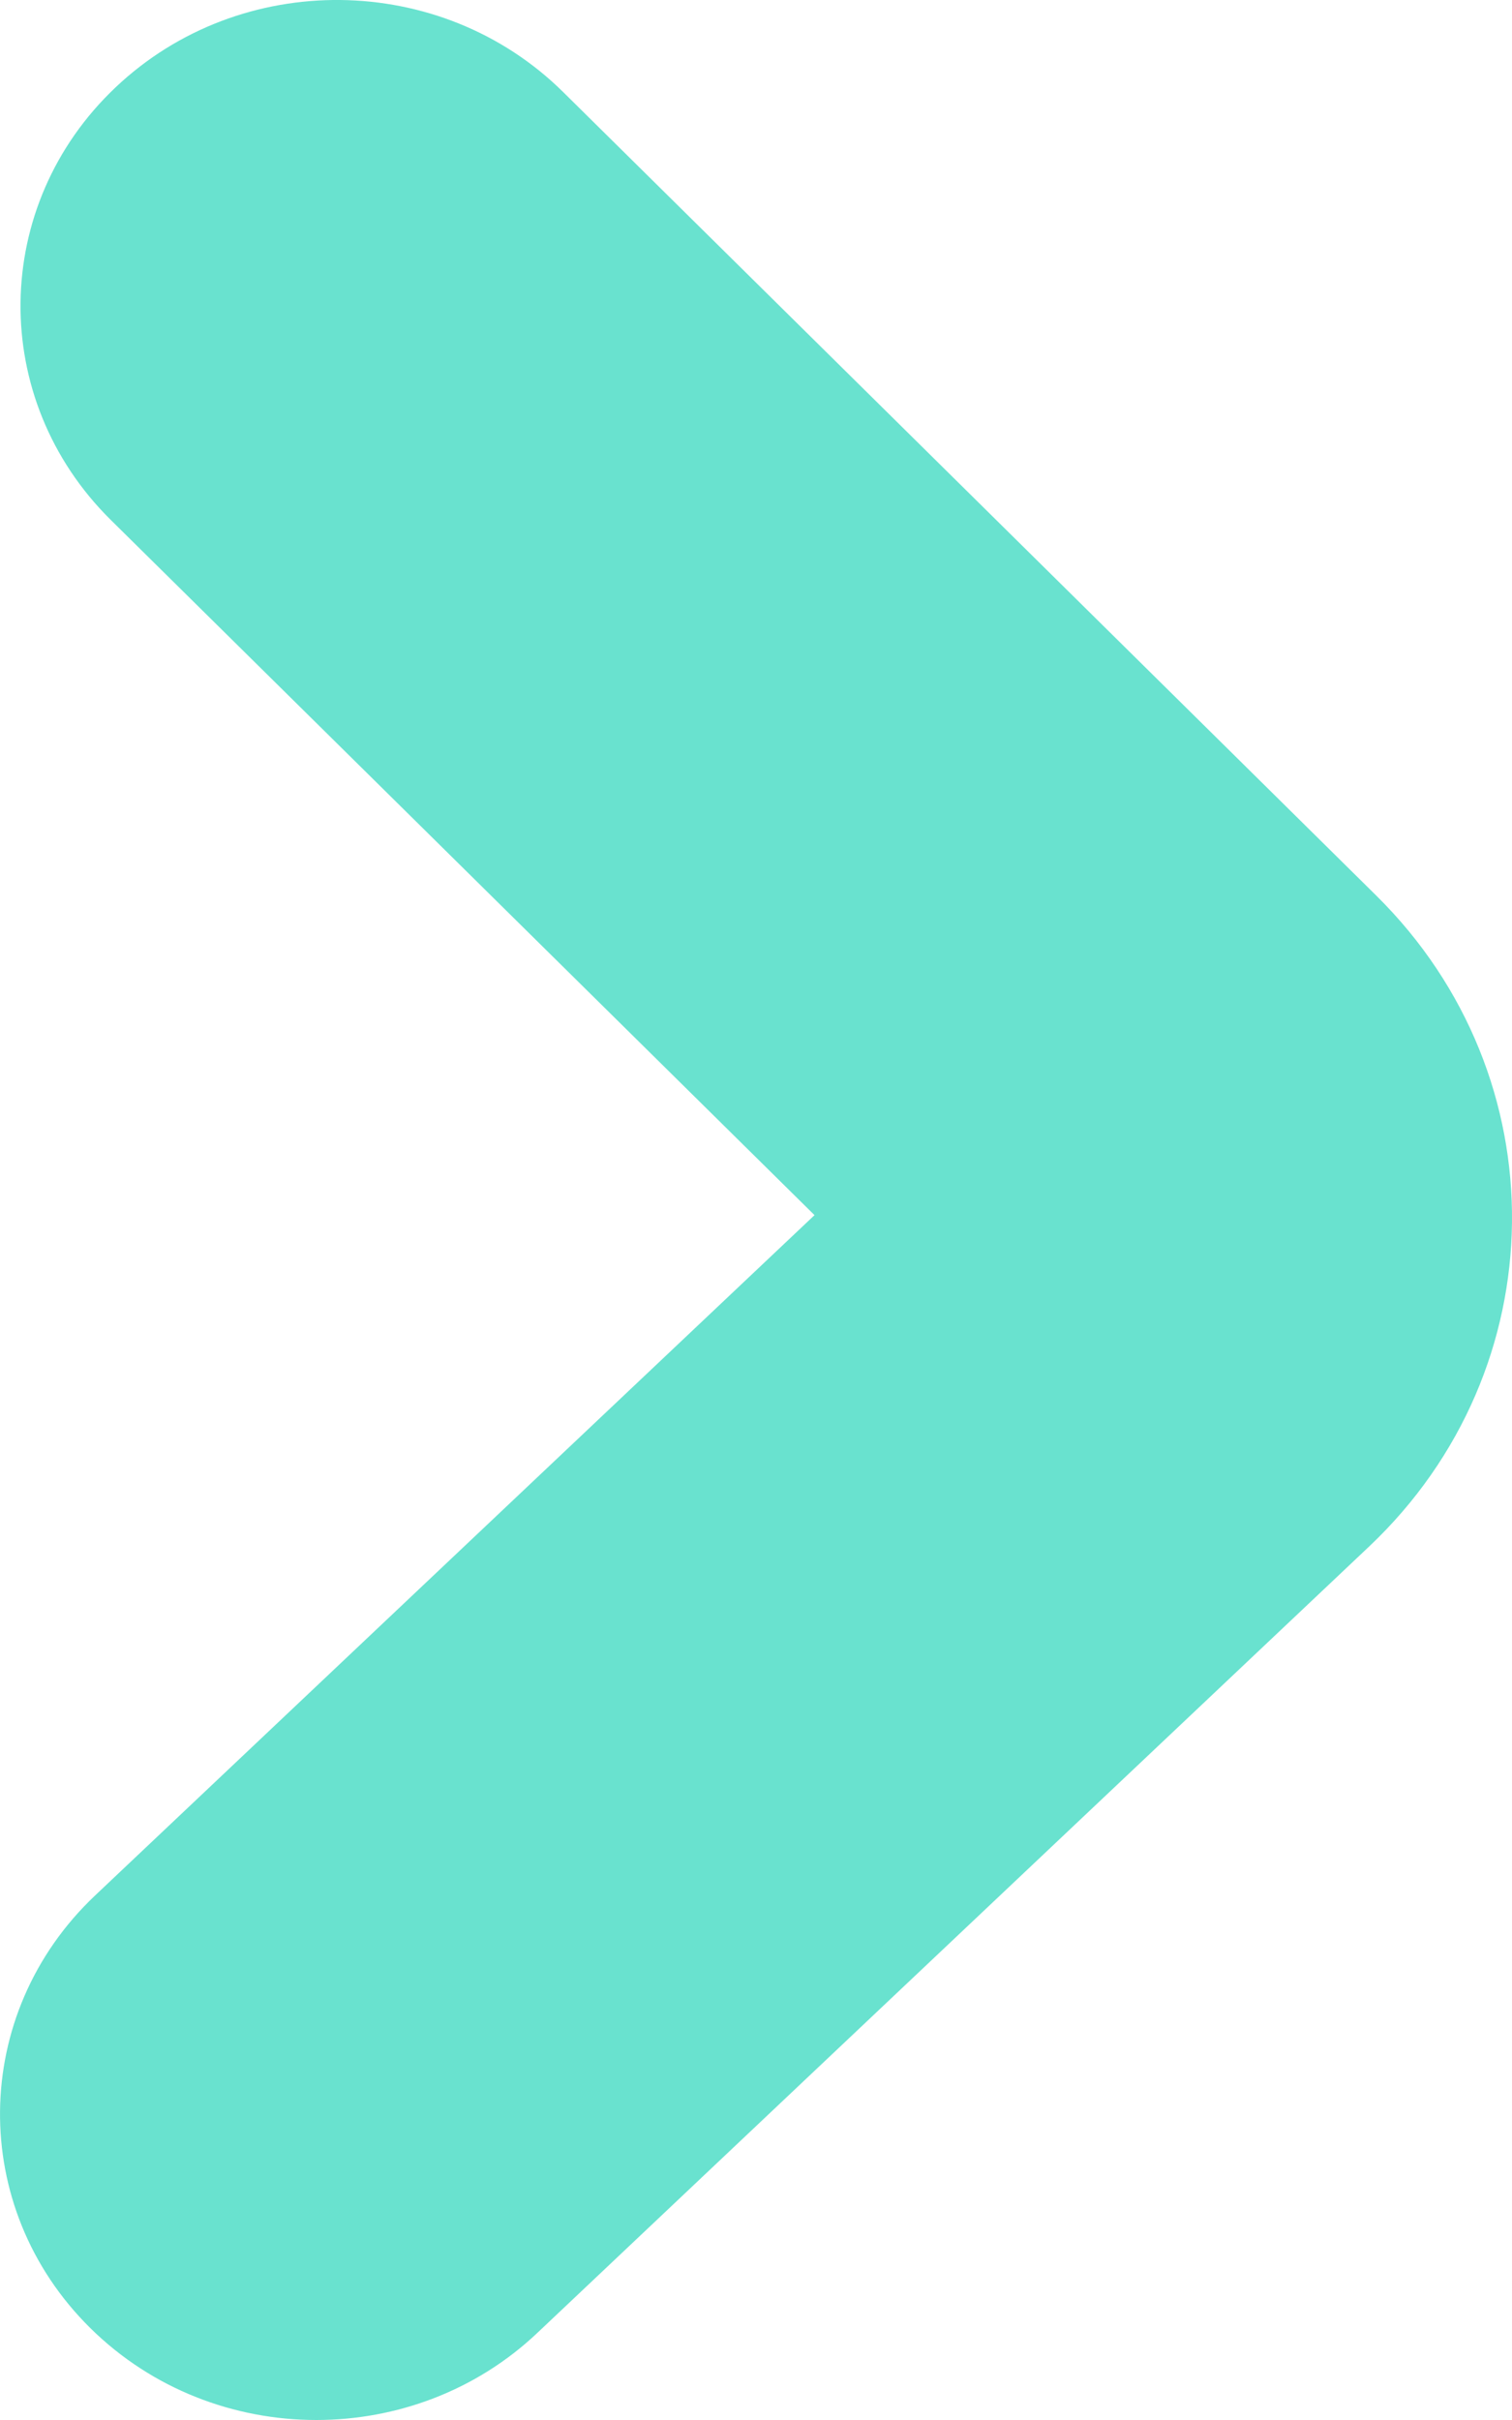 <svg width="10" height="16" viewBox="0 0 10 16" fill="none" xmlns="http://www.w3.org/2000/svg">
<path d="M3.724 0.608C2.915 -0.191 1.59 -0.204 0.765 0.577C-0.061 1.358 -0.076 2.638 0.732 3.437L5.387 8.034L0.629 12.532C-0.197 13.313 -0.211 14.594 0.597 15.392C1.007 15.797 1.55 16 2.092 16C2.62 16 3.149 15.808 3.555 15.423L9.056 10.224C10.296 9.051 10.317 7.122 9.104 5.923L3.724 0.608Z" fill="#69E2CF"/>
</svg>

